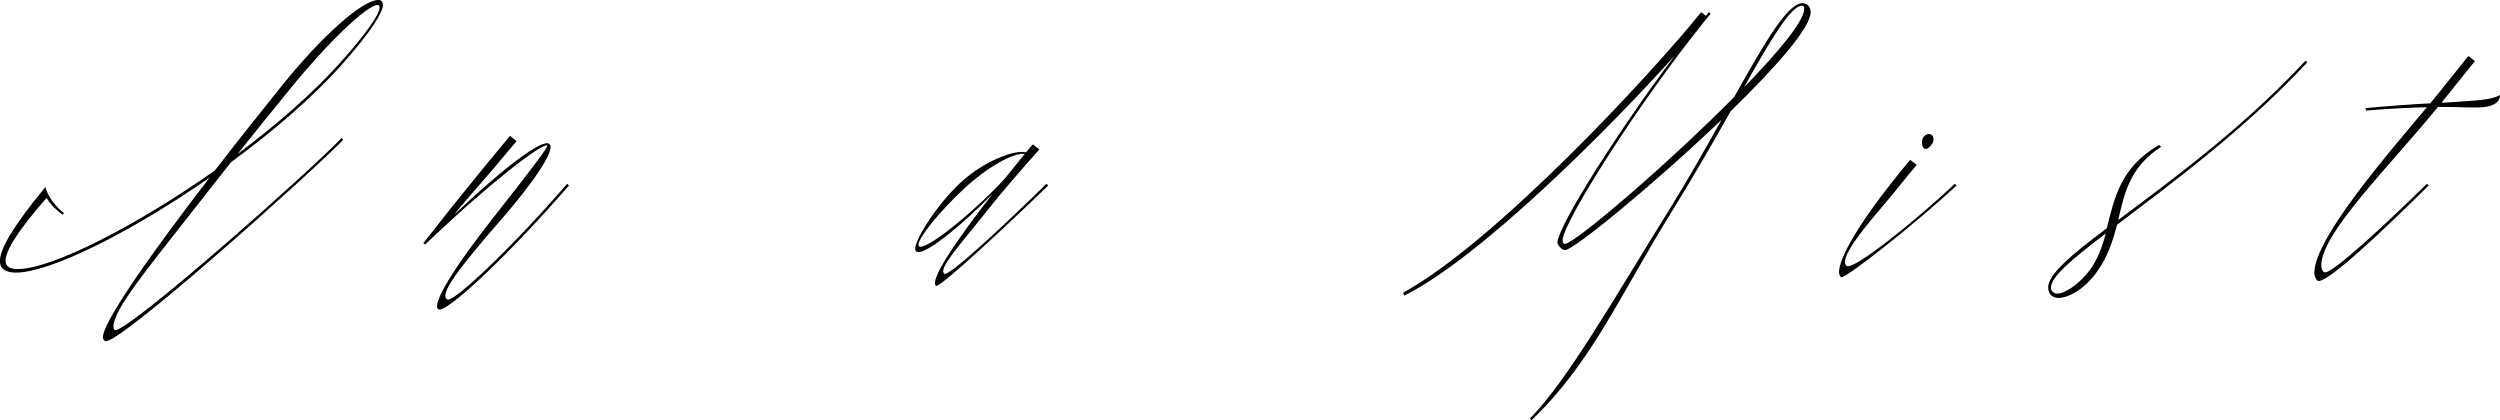 <?xml version="1.0" encoding="UTF-8"?><svg id="_レイヤー_2" xmlns="http://www.w3.org/2000/svg" viewBox="0 0 327.49 55.07"><g id="_レイヤー_1-2"><path d="m50.16.62c0,.98-1.44,3.39-5.27,7.72-3.86,4.37-9.09,8.85-14.63,12.91l-5.73,7.29c-5.03,6.44-9.67,12.01-9.67,14.24,0,.19.08.47.23.47,2.03,0,25.82-21.1,29.64-25.16l.23.23c-3.94,4.09-29.72,27.18-31.2,26.36-.16-.08-.27-.27-.27-.51,0-2.07,6.55-11.27,13.96-20.9-10.26,7.14-20.9,12.44-25.35,12.44-1.25,0-2.11-.43-2.11-1.52,0-1.6,1.79-4.64,5.97-9.71.2,1.21,1.52,2.77,2.42,3.43l-.16.23c-.86-.62-1.6-1.33-2.11-2.22-3.78,4.29-5.38,6.94-5.38,8.23,0,.74.51,1.09,1.6,1.09,4.41,0,15.41-5.58,25.82-12.91,3-3.9,6.12-7.8,8.97-11.35C42.04,4.91,47.39,0,49.57,0c.47,0,.58.35.58.62Zm-19.03,19.54c5.11-3.82,9.91-8,13.53-12.05,3.47-3.9,5.07-6.28,5.07-7.14,0-.12-.04-.31-.27-.31-1.4,0-6.63,5.03-11.47,11-2.26,2.77-4.6,5.66-6.86,8.5Z"/><path d="m67.67,18.49c-4.64,5.58-6.55,7.57-8.23,9.67,7.49-7.06,11.12-9.4,12.21-9.4.27,0,.47.16.47.51,0,1.29-2.5,4.91-6.32,9.32-5.66,6.51-8.39,10.02-7.18,10.65.86.35,8.42-6.79,15.68-15.17l.23.23c-7.84,9.05-16.3,17.04-17.16,16.19-.7-.78,1.79-5.07,7.64-12.48,4.21-5.34,6.67-8.54,6.67-8.89,0-.08-.04-.08-.08-.08-.94,0-7.29,4.76-15.91,12.99l-.23-.2c1.91-2.38,4.88-6.28,11.35-14.04l.86.7Z"/><path d="m136.15,19.58c-2.34,2.61-4.95,5.62-6.83,8-3.59,4.56-6.44,7.57-5.62,8.27.55.51,8.42-6.9,13.38-11.78l.23.23c-5.34,5.19-14.27,13.5-14.7,13.14-.86-.7,2.46-5.69,7.45-12.09-3.71,3.82-8.35,7.68-9.75,7.68-.23,0-.43-.16-.43-.43,0-1.21,2.69-5.62,5.89-8.62,3.08-2.89,7.18-4.41,8.62-4.02l.9-1.05.86.66Zm-1.91.58c-1.48-.2-4.91,1.75-7.84,4.45-3.16,2.92-6.08,6.47-6.08,7.45,0,.12.08.27.23.27,1.4,0,7.18-4.72,11.04-8.89l2.65-3.28Z"/><path d="m183.81,38.34c12.32-6.79,32.68-28.86,39.04-36.74l.62.47.39-.47.23.19-.35.43c-.31.35-.62.78-.97,1.21-7.76,9.67-17.63,25-18.06,27.89-.04.31.04.62.31.62,1.21,0,13.38-10.37,22.15-19.23,3.98-7.1,6.98-12.29,8.93-12.29.78,0,1.09.62,1.09,1.17,0,2.07-4.68,7.33-10.49,12.99-2.22,3.94-4.72,8.31-7.49,12.79-7.25,11.66-10.57,19.97-18.6,27.69l-.2-.23c4.88-4.91,11.23-16.07,18.41-27.61,2.46-3.98,4.68-7.92,6.71-11.54-8.74,8.35-19.38,17.08-20.51,17.08-.47,0-1.05-.74-1.01-1.05.35-2.57,8.19-14.86,15.37-24.42-8.97,9.98-25.66,26.6-35.45,31.44l-.12-.39Zm44.62-26.87c4.52-4.64,7.92-8.7,7.92-10.34,0-.23-.08-.39-.27-.39-1.48,0-4.1,4.41-7.64,10.73Z"/><path d="m251.08,21.61c-1.52,1.76-2.38,2.96-4.41,5.34-2.77,3.24-5.85,7.02-4.76,7.88.86.66,9.32-6.16,14.16-10.76l.23.23c-5.27,4.91-14.7,12.36-15.13,12.01-1.13-.9,1.33-6.12,9.05-15.37l.86.66Zm1.91-3.98c.31.2.39.7.16,1.13-.27.43-.7.9-1.09.7-.31-.19-.39-.98-.16-1.4.27-.43.7-.62,1.09-.43Z"/><path d="m283.1,19.23c-4.1,2.65-4.8,6.05-5.62,9.59,6.75-5.07,16.19-11.9,24.53-20.87l.23.23c-8.19,8.81-18.02,16.03-24.92,21.26-.55,2.15-1.25,4.37-2.85,6.47-1.72,2.22-3.67,3.12-4.8,3.12-.59,0-1.37-.31-1.37-1.37,0-1.72,3.04-4.29,7.68-7.76.98-3.82,1.72-7.96,6.86-10.92l.23.23Zm-7.25,11.35c-4.33,3.28-7.18,5.69-7.18,7.06,0,.51.35.82.82.82,1.09,0,2.93-1.33,4.21-3,1.09-1.48,1.68-3.12,2.15-4.88Z"/><path d="m309.89,14.16c3.39-.31,6.16-.51,8.46-.62l.86-1.05,4.13-5.15.86.66-4.13,5.15-.23.31c1.25-.08,2.3-.12,3.12-.2,2.03-.12,3.78-.31,4.52-.82,0,0,.23,1.37-2.22,1.6-1.29.12-2.89-.04-5.89-.04-6.36,7.8-15.29,16.54-15.29,20.75,0,.39.12.7.35.9.74.58,8.03-6.24,13.49-11.58l.23.23c-5.69,5.62-13.46,13.03-14.55,12.48-.27-.23-.43-.58-.43-1.05,0-4.56,9.95-15.95,14.74-21.68-2.03.04-4.6.16-7.96.43l-.08-.31Z"/></g></svg>